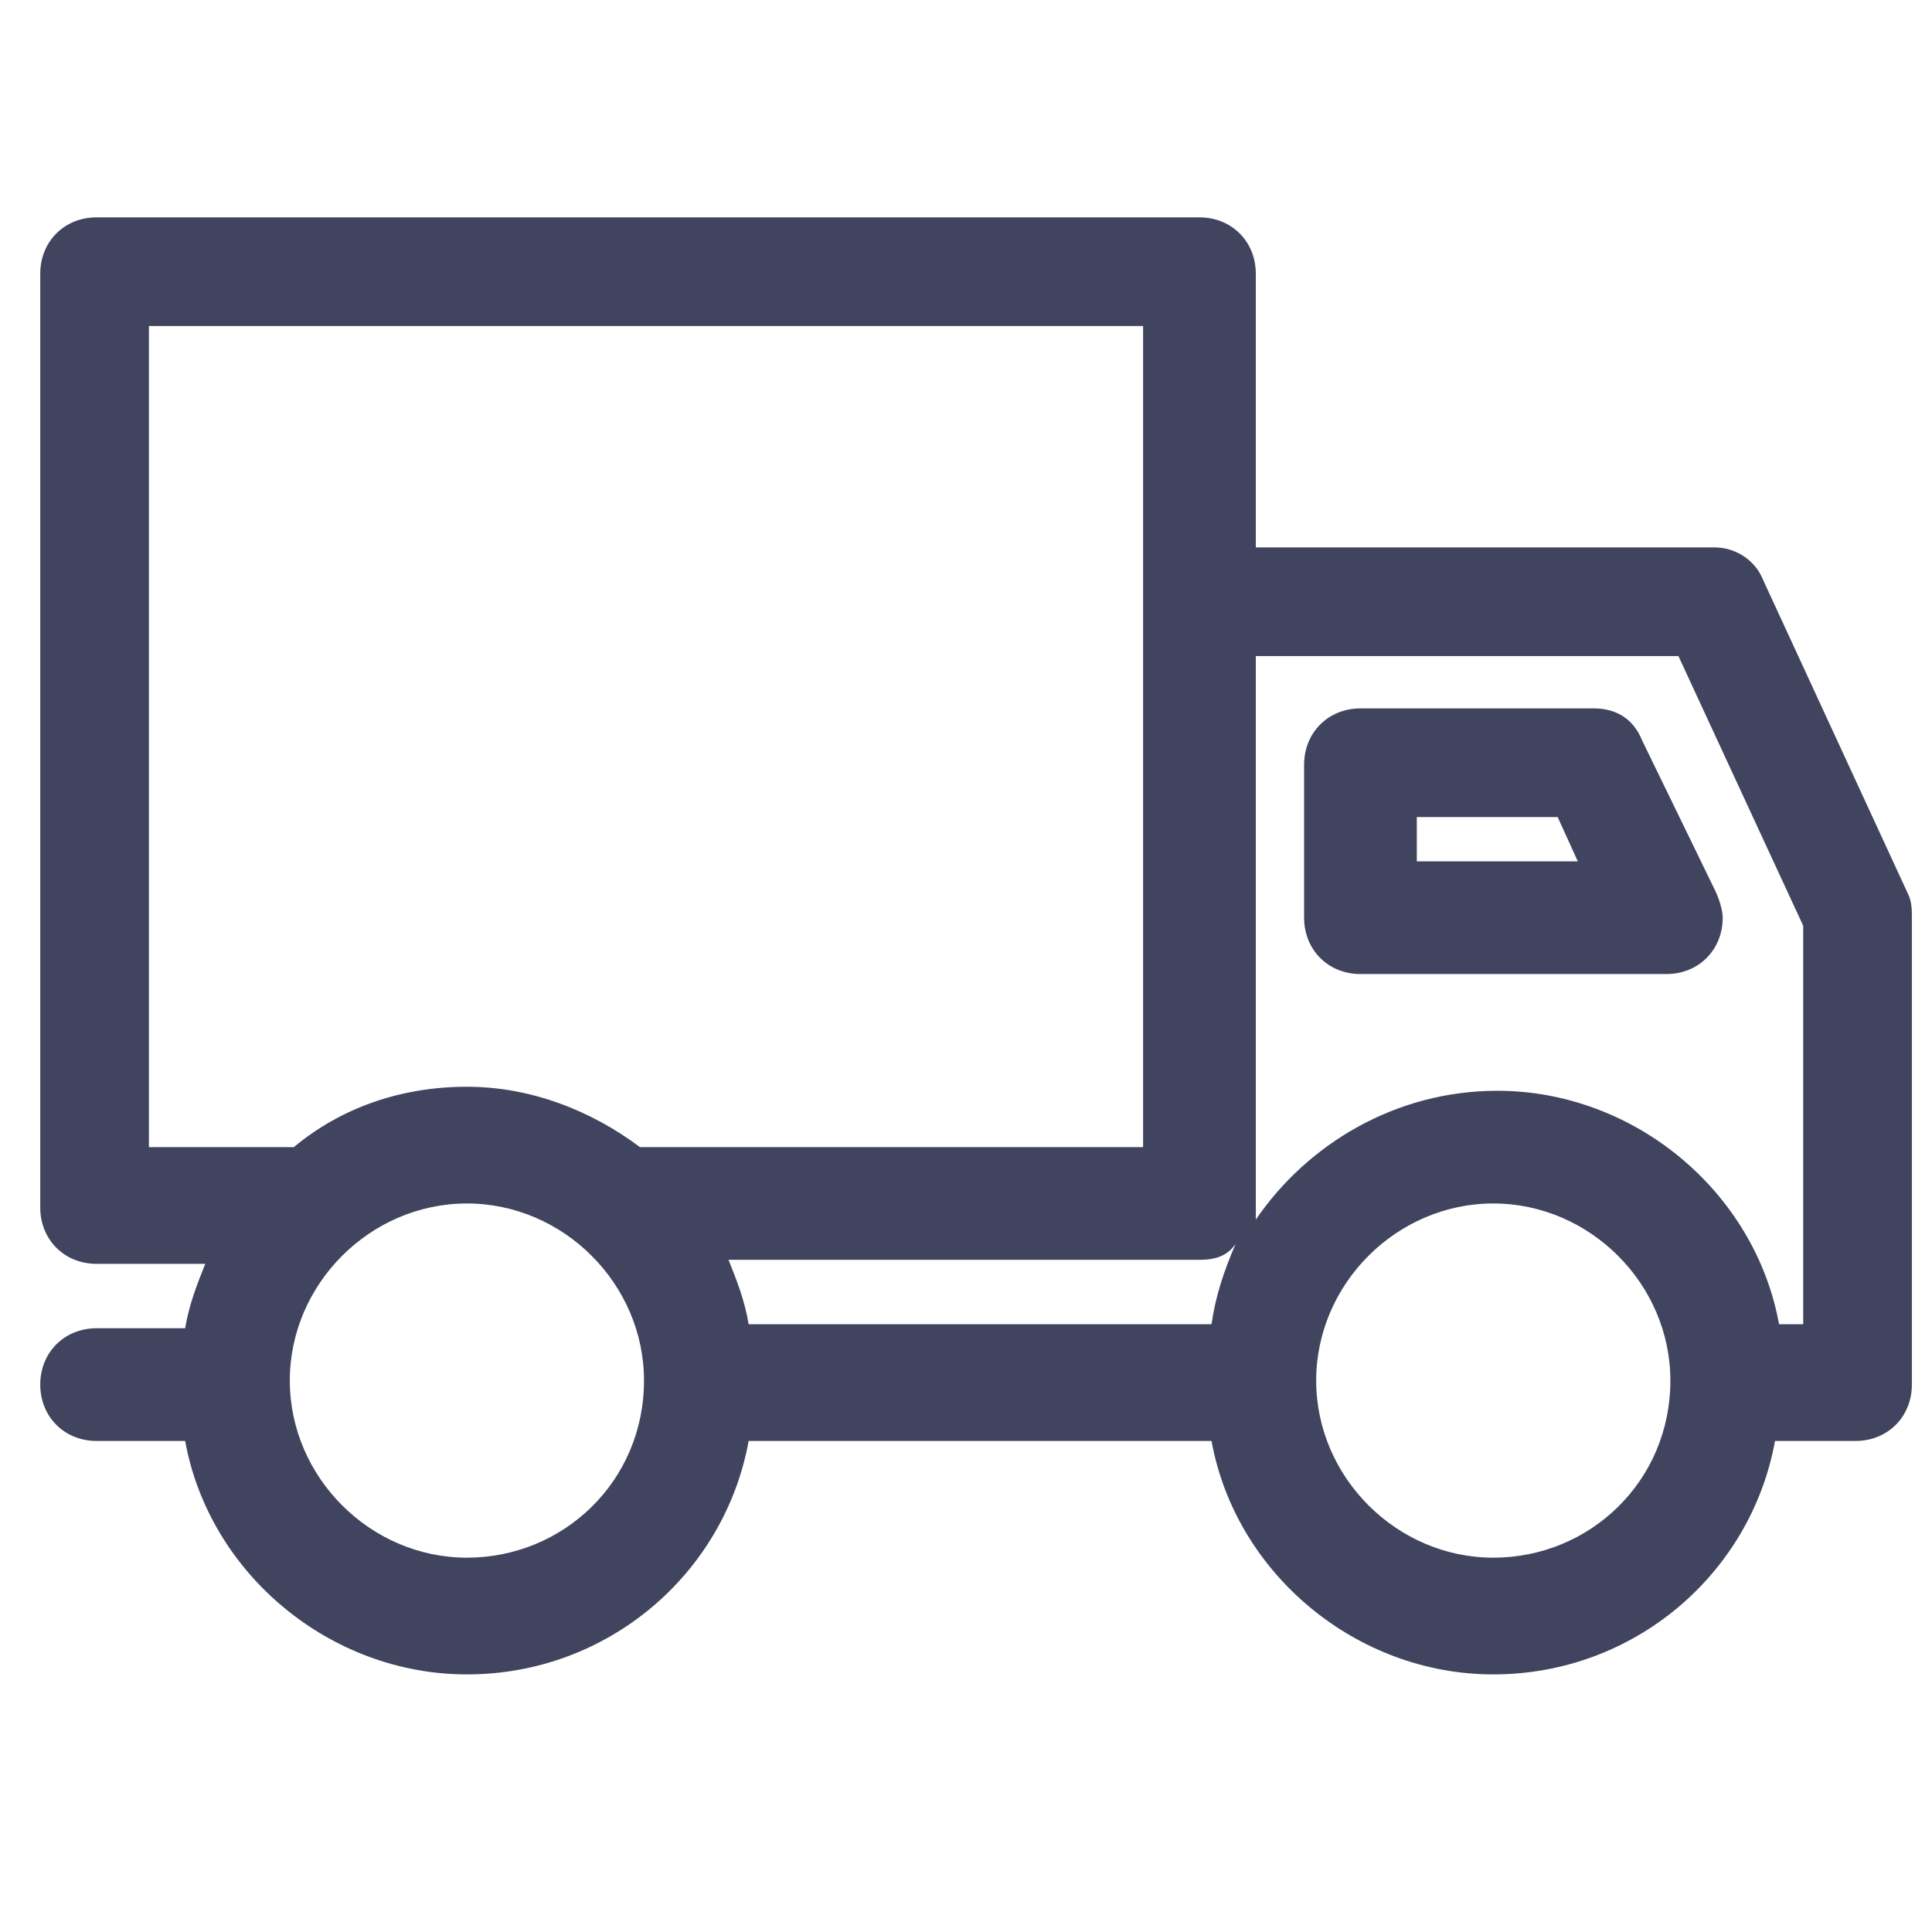 <?xml version="1.0" encoding="utf-8"?>
<!-- Generator: Adobe Illustrator 25.4.1, SVG Export Plug-In . SVG Version: 6.00 Build 0)  -->
<svg version="1.1" id="Camada_1" xmlns="http://www.w3.org/2000/svg" xmlns:xlink="http://www.w3.org/1999/xlink" x="0px" y="0px"
	 viewBox="0 0 48 48" style="enable-background:new 0 0 48 48;" xml:space="preserve">
<style type="text/css">
	.st0{fill:#40445F;}
</style>
<path class="st0" d="M47.4,22.2l-3.6-7.8c-0.2-0.5-0.7-0.8-1.2-0.8H31.2V6.8c0-0.8-0.6-1.4-1.4-1.4H2.4C1.6,5.4,1,6,1,6.8v23.2
	c0,0.8,0.6,1.4,1.4,1.4h2.7c-0.2,0.5-0.4,1-0.5,1.6H2.4c-0.8,0-1.4,0.6-1.4,1.4c0,0.8,0.6,1.4,1.4,1.4h2.2c0.6,3.3,3.6,5.8,7,5.8
	c3.5,0,6.4-2.5,7-5.8h11.5c0.6,3.3,3.6,5.8,7,5.8c3.5,0,6.4-2.5,7-5.8h2c0.8,0,1.4-0.6,1.4-1.4V22.8C47.5,22.6,47.5,22.4,47.4,22.2z
	 M30.1,32.9H18.6c-0.1-0.6-0.3-1.1-0.5-1.6h11.7c0.4,0,0.7-0.1,0.9-0.4C30.4,31.6,30.2,32.2,30.1,32.9z M3.7,8.1h24.7v20.4H15.9
	c-1.2-0.9-2.7-1.5-4.3-1.5c-1.6,0-3.1,0.5-4.3,1.5H3.7V8.1z M11.6,38.7c-2.4,0-4.4-2-4.4-4.4c0-2.4,2-4.4,4.4-4.4
	c2.4,0,4.4,2,4.4,4.4C16,36.8,14,38.7,11.6,38.7z M37.1,38.7c-2.4,0-4.4-2-4.4-4.4c0-2.4,2-4.4,4.4-4.4c2.4,0,4.4,2,4.4,4.4
	C41.5,36.8,39.5,38.7,37.1,38.7z M44.8,32.9h-0.6c-0.6-3.3-3.6-5.8-7-5.8c-2.5,0-4.7,1.3-6,3.2c0-0.1,0-0.2,0-0.4V16.3h10.5l3.1,6.7
	V32.9z"/>
<path class="st0" d="M39.6,17.6h-5.8c-0.8,0-1.4,0.6-1.4,1.4v3.8c0,0.8,0.6,1.4,1.4,1.4h7.6c0,0,0,0,0,0c0.8,0,1.4-0.6,1.4-1.4
	c0-0.2-0.1-0.5-0.2-0.7l-1.8-3.7C40.6,17.9,40.2,17.6,39.6,17.6z M35.2,21.4v-1.1h3.5l0.5,1.1H35.2z"/>
</svg>
